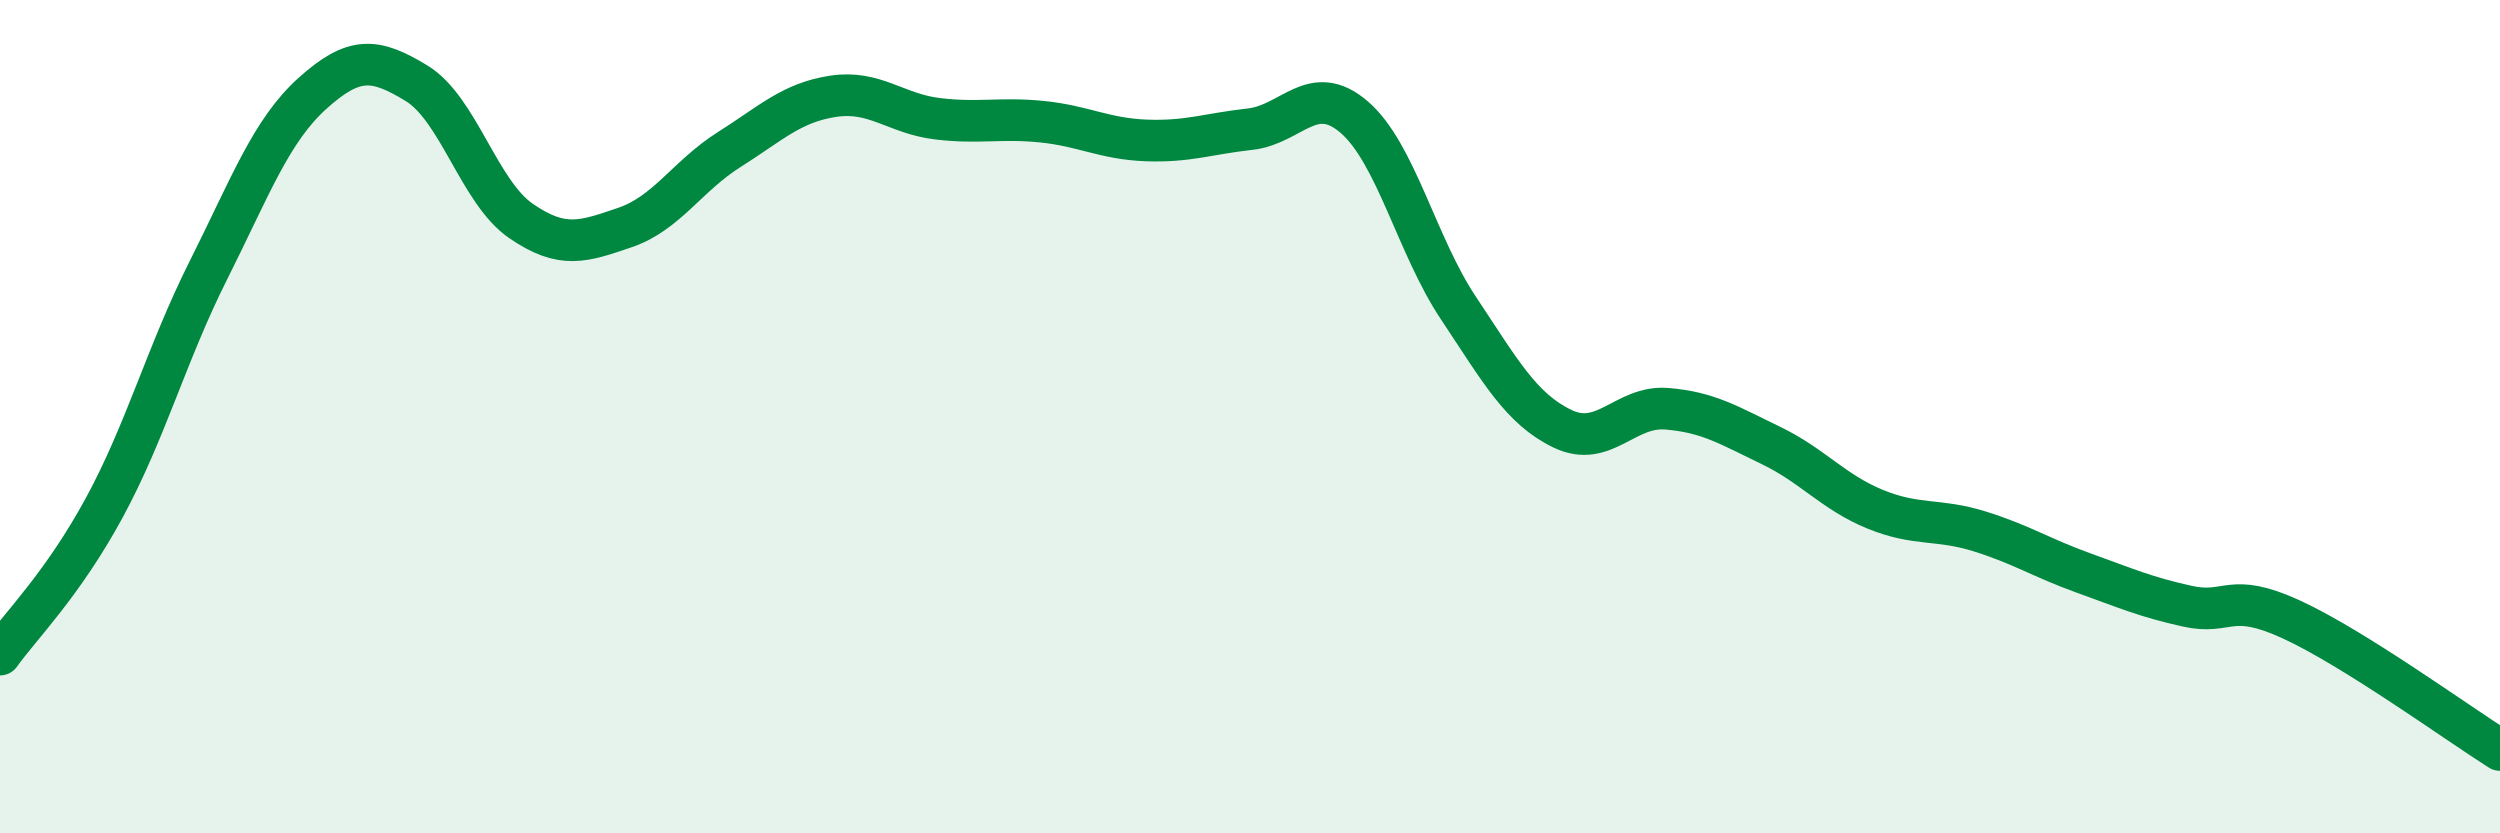 
    <svg width="60" height="20" viewBox="0 0 60 20" xmlns="http://www.w3.org/2000/svg">
      <path
        d="M 0,15.71 C 0.5,15.01 1.5,14.03 2.5,12.19 C 3.5,10.35 4,8.48 5,6.49 C 6,4.5 6.5,3.14 7.5,2.24 C 8.5,1.34 9,1.39 10,2 C 11,2.61 11.5,4.61 12.5,5.3 C 13.5,5.99 14,5.8 15,5.46 C 16,5.12 16.5,4.22 17.5,3.59 C 18.5,2.96 19,2.46 20,2.31 C 21,2.16 21.5,2.73 22.5,2.85 C 23.5,2.97 24,2.82 25,2.92 C 26,3.02 26.5,3.33 27.5,3.37 C 28.5,3.41 29,3.21 30,3.1 C 31,2.99 31.5,1.95 32.5,2.81 C 33.5,3.67 34,5.89 35,7.39 C 36,8.89 36.5,9.81 37.5,10.29 C 38.5,10.77 39,9.73 40,9.81 C 41,9.89 41.5,10.21 42.5,10.69 C 43.5,11.17 44,11.81 45,12.22 C 46,12.63 46.5,12.44 47.5,12.75 C 48.5,13.06 49,13.39 50,13.75 C 51,14.11 51.5,14.33 52.5,14.55 C 53.5,14.77 53.5,14.18 55,14.87 C 56.5,15.56 59,17.37 60,18L60 20L0 20Z"
        fill="#008740"
        opacity="0.1"
        stroke-linecap="round"
        stroke-linejoin="round"
      />
      <path
        d="M 0,15.71 C 0.5,15.01 1.5,14.03 2.5,12.19 C 3.5,10.35 4,8.48 5,6.49 C 6,4.5 6.5,3.14 7.5,2.24 C 8.5,1.34 9,1.39 10,2 C 11,2.61 11.5,4.61 12.5,5.3 C 13.5,5.99 14,5.8 15,5.46 C 16,5.12 16.5,4.22 17.5,3.59 C 18.5,2.96 19,2.46 20,2.31 C 21,2.16 21.5,2.73 22.5,2.85 C 23.5,2.97 24,2.82 25,2.92 C 26,3.02 26.5,3.33 27.5,3.37 C 28.5,3.41 29,3.21 30,3.1 C 31,2.99 31.5,1.95 32.5,2.81 C 33.5,3.67 34,5.89 35,7.39 C 36,8.89 36.5,9.81 37.5,10.29 C 38.5,10.77 39,9.73 40,9.81 C 41,9.89 41.5,10.21 42.5,10.69 C 43.5,11.17 44,11.81 45,12.22 C 46,12.63 46.5,12.44 47.5,12.75 C 48.5,13.06 49,13.39 50,13.75 C 51,14.11 51.5,14.33 52.5,14.55 C 53.5,14.77 53.5,14.18 55,14.87 C 56.5,15.56 59,17.37 60,18"
        stroke="#008740"
        stroke-width="1"
        fill="none"
        stroke-linecap="round"
        stroke-linejoin="round"
      />
    </svg>
  